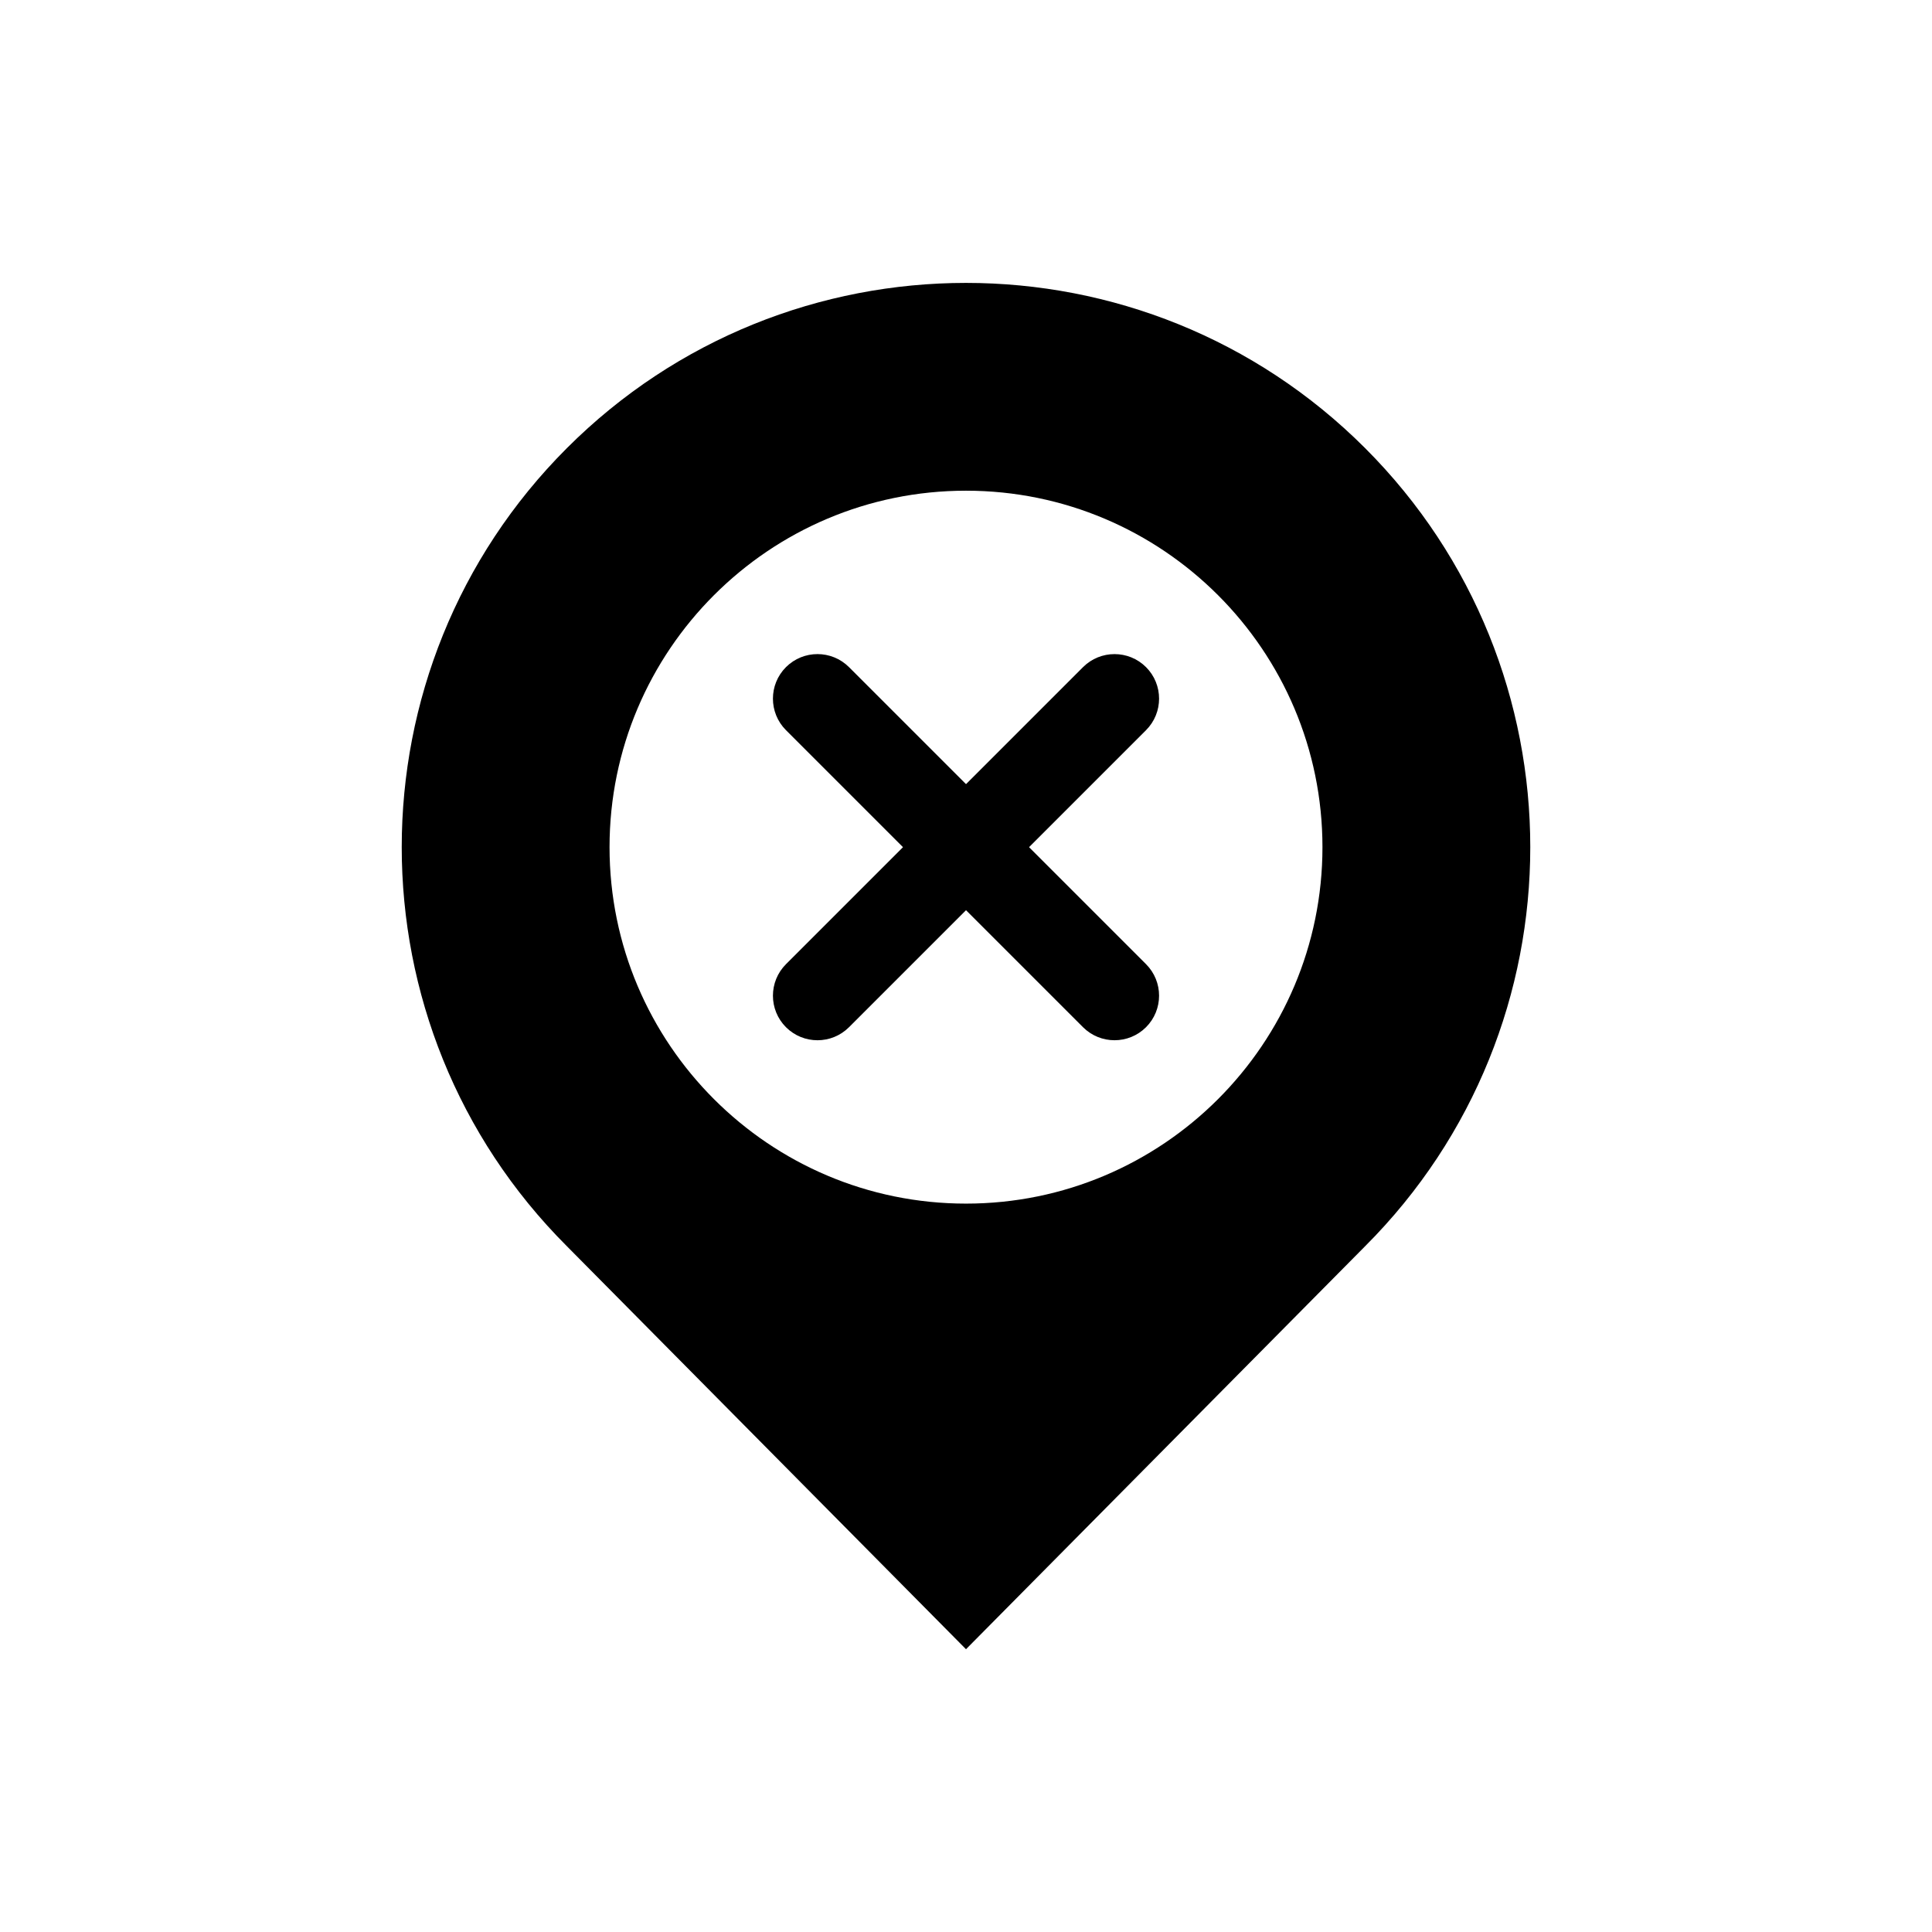 <?xml version="1.0" encoding="UTF-8"?>
<!-- Uploaded to: ICON Repo, www.svgrepo.com, Generator: ICON Repo Mixer Tools -->
<svg fill="#000000" width="800px" height="800px" version="1.1" viewBox="144 144 512 512" xmlns="http://www.w3.org/2000/svg">
 <g fill-rule="evenodd">
  <path d="m294.24 474.27c-58.371-58.371-58.371-153.15 0-211.52 58.371-58.371 153.15-58.371 211.52 0 58.371 58.371 58.371 153.15 0 211.52l-105.76 106.79-105.76-106.79zm105.76-200.23c52.137 0 94.465 42.328 94.465 94.465 0 52.137-42.328 94.465-94.465 94.465s-94.465-42.328-94.465-94.465c0-52.137 42.328-94.465 94.465-94.465z"/>
  <path d="m431.01 320.8-78.719 78.719c-4.606 4.613-4.606 12.09 0 16.703 4.613 4.606 12.09 4.606 16.703 0l78.719-78.719c4.606-4.613 4.606-12.09 0-16.703-4.613-4.606-12.09-4.606-16.703 0z"/>
  <path d="m352.29 337.5 78.719 78.719c4.613 4.606 12.09 4.606 16.703 0 4.606-4.613 4.606-12.09 0-16.703l-78.719-78.719c-4.613-4.606-12.09-4.606-16.703 0-4.606 4.613-4.606 12.09 0 16.703z"/>
 </g>
</svg>